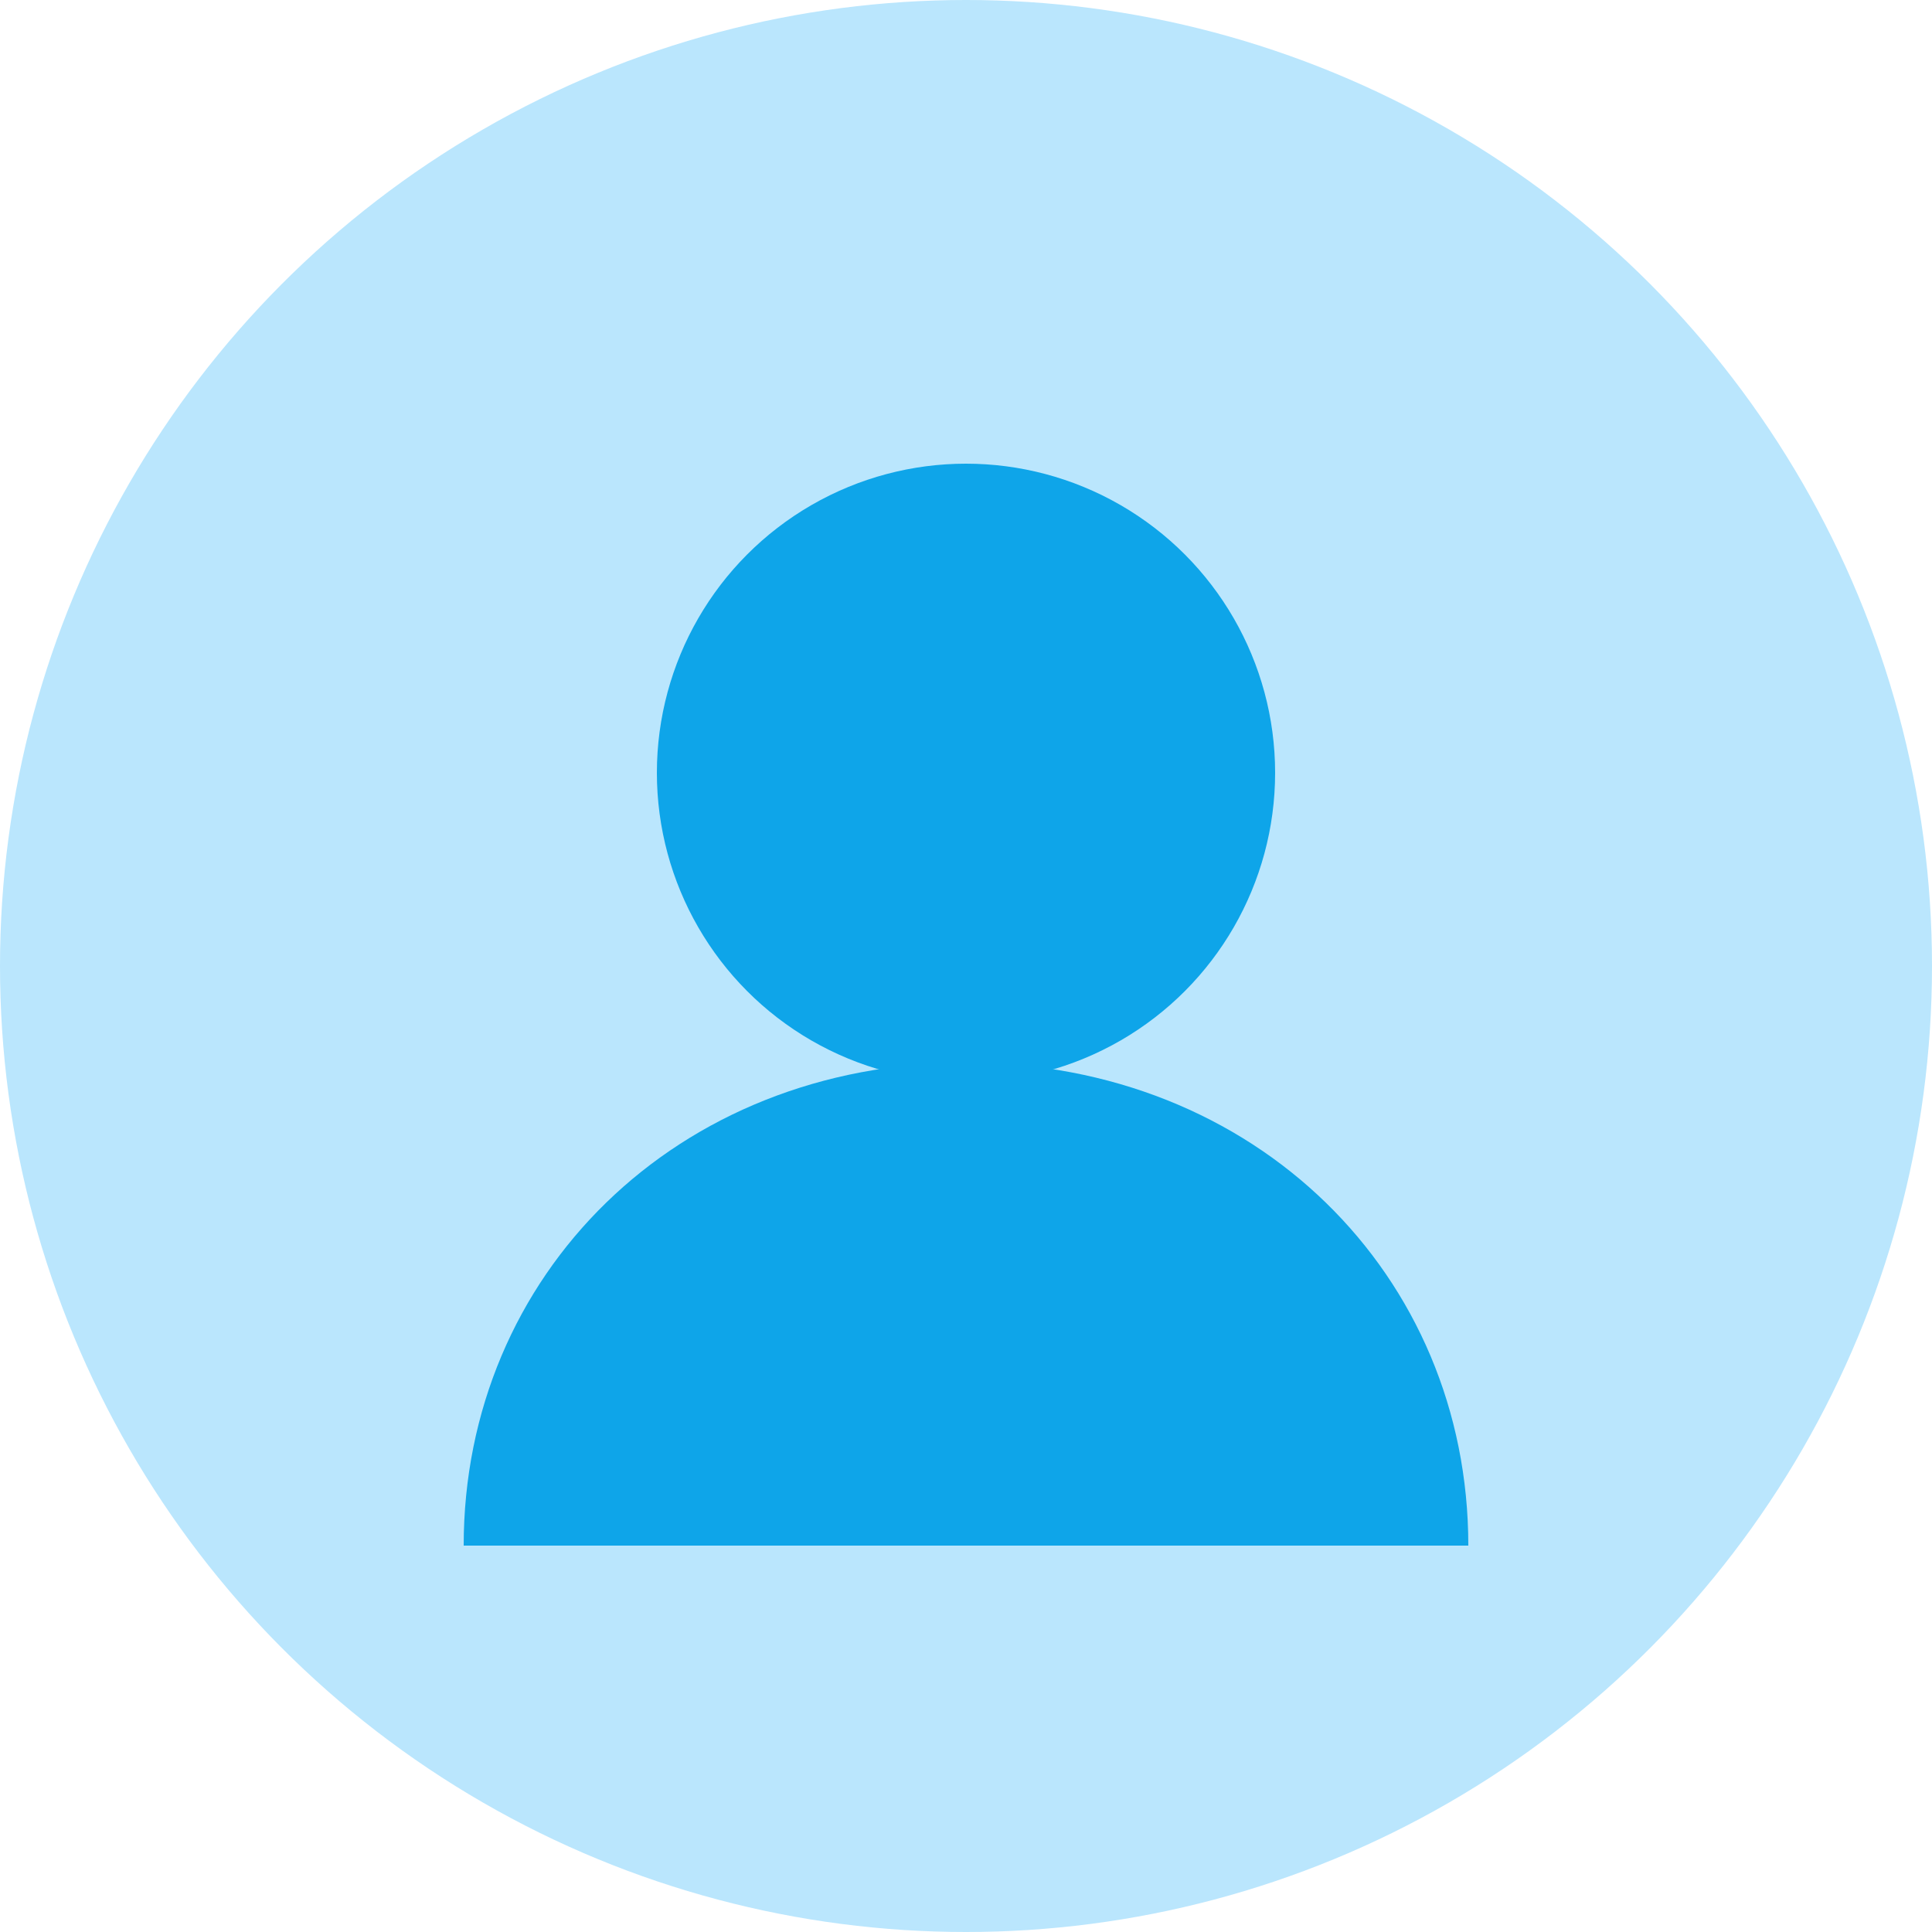 <svg xmlns="http://www.w3.org/2000/svg" viewBox="0 0 100 100" width="100" height="100">
  <circle cx="50" cy="50" r="50" fill="#bae6fd" />
  <circle cx="50" cy="40" r="16" fill="#0ea5e9" />
  <path d="M24,80 C24,66 35,55 50,55 C65,55 76,66 76,80 Z" fill="#0ea5e9" />
</svg>
